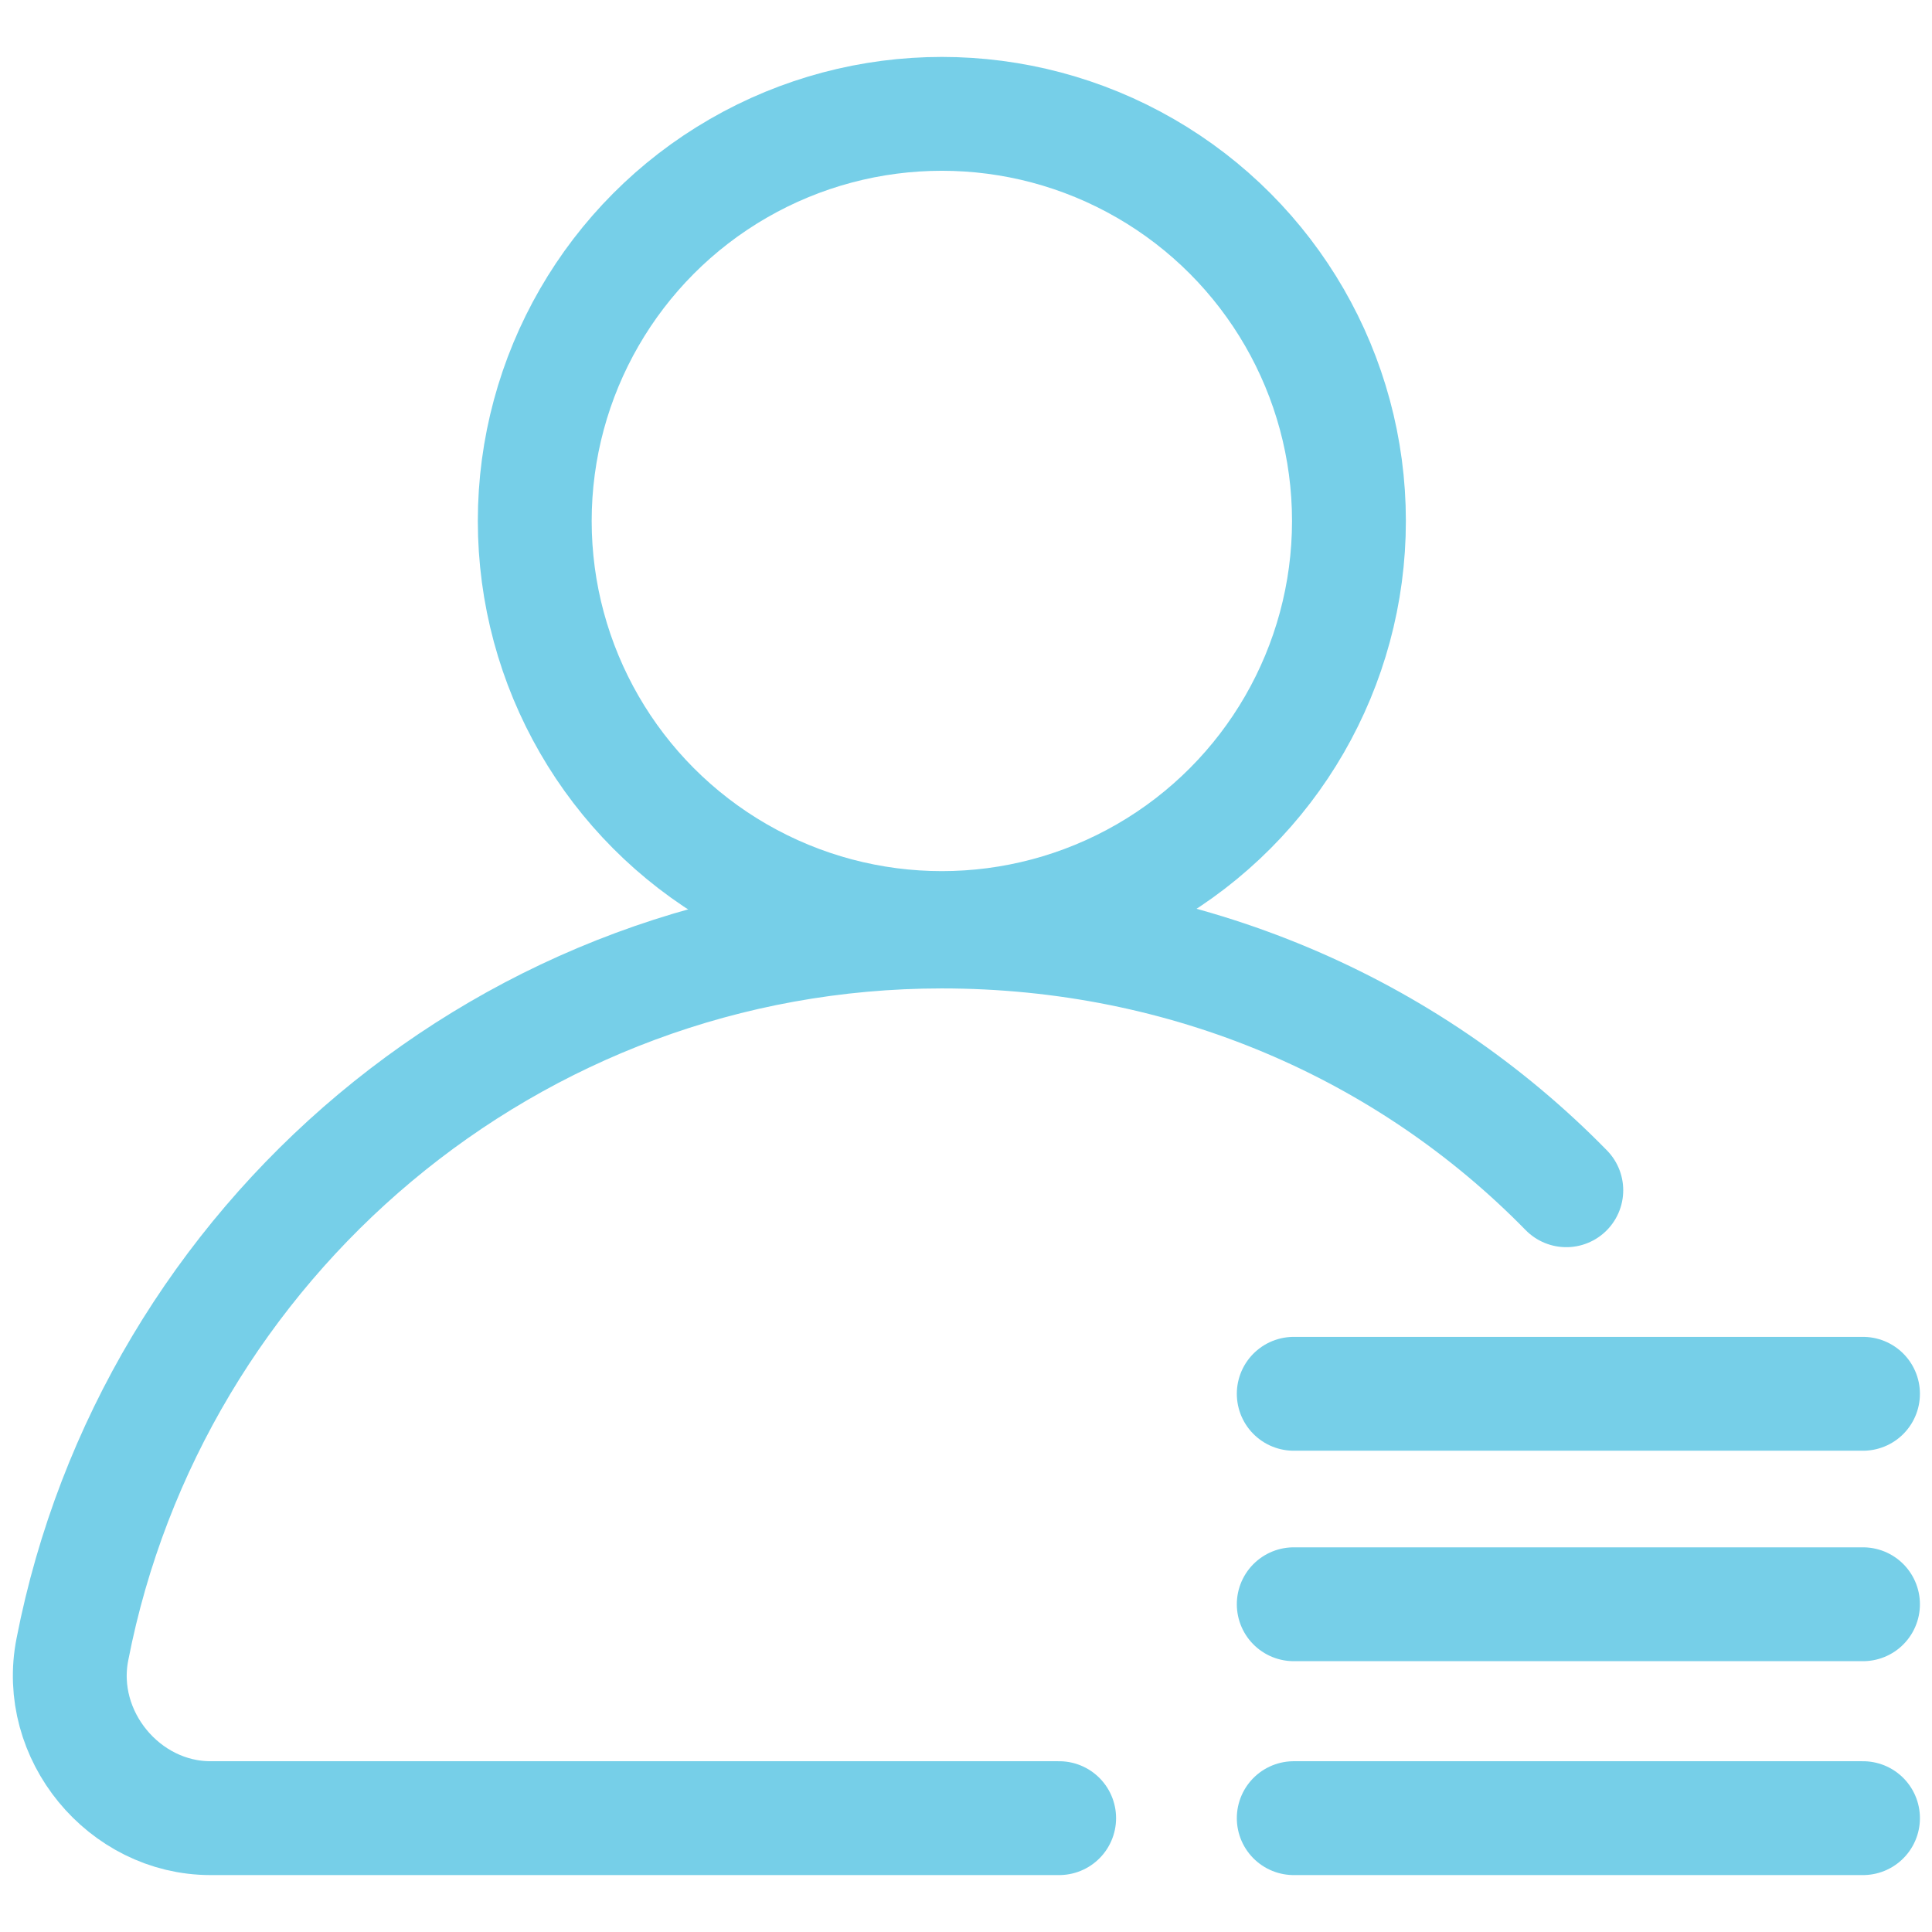 <?xml version="1.0" encoding="utf-8"?>
<!-- Generator: Adobe Illustrator 27.1.1, SVG Export Plug-In . SVG Version: 6.00 Build 0)  -->
<svg version="1.1" id="Layer_1" xmlns="http://www.w3.org/2000/svg" xmlns:xlink="http://www.w3.org/1999/xlink" x="0px" y="0px"
	 viewBox="0 0 56 56" style="enable-background:new 0 0 56 56;" xml:space="preserve">
<style type="text/css">
	.st0{fill:none;stroke:#76CFE8;stroke-width:3.3;stroke-linecap:round;stroke-linejoin:round;}
</style>
<circle class="st0" cx="27.3" cy="15.1" r="11.8"/>
<path class="st0" d="M45.4,34.5C40.8,29.8,34.4,27,27.3,27c-12.5,0-22.9,9-25.2,20.8c-0.5,2.5,1.5,4.9,4,4.9h24.6"/>
<line class="st0" x1="37.5" y1="40.4" x2="54" y2="40.4"/>
<line class="st0" x1="37.5" y1="46.5" x2="54" y2="46.5"/>
<line class="st0" x1="37.5" y1="52.7" x2="54" y2="52.7"/>
</svg>
